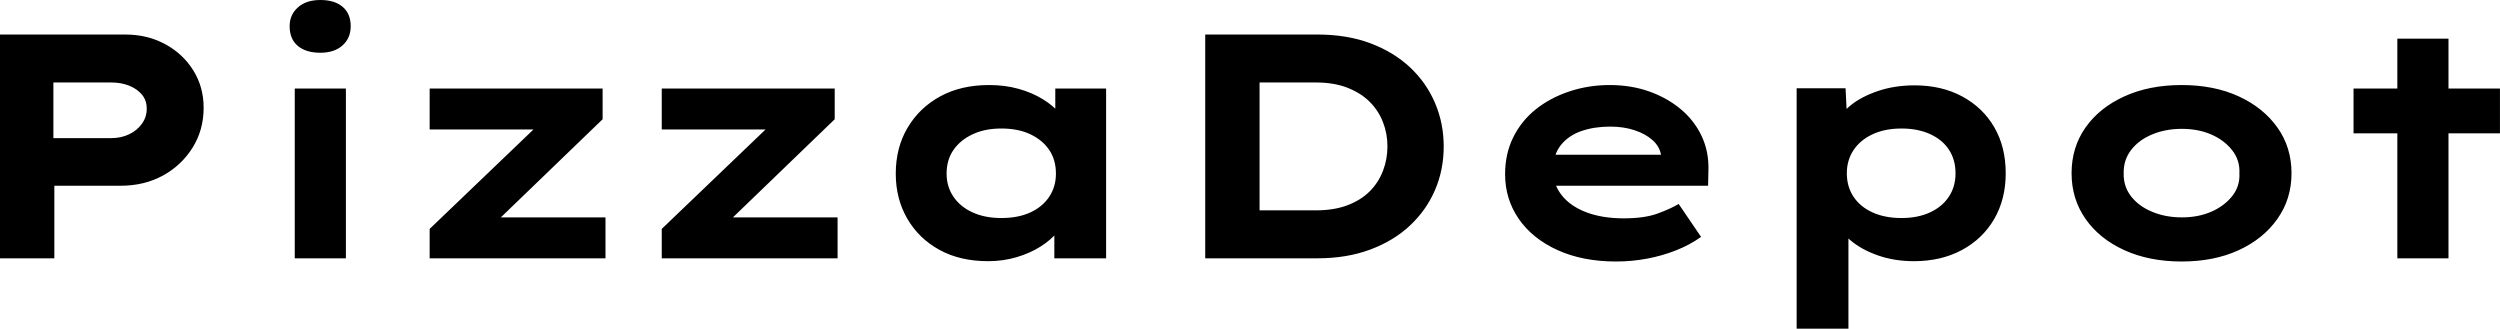 <svg baseProfile="full" height="28" version="1.1" viewBox="0 0 213 28" width="213" xmlns="http://www.w3.org/2000/svg" xmlns:ev="http://www.w3.org/2001/xml-events" xmlns:xlink="http://www.w3.org/1999/xlink"><defs /><g><path d="M4.031 22.008V2.942H14.708Q16.588 2.942 18.099 3.759Q19.611 4.576 20.496 5.992Q21.381 7.409 21.381 9.179Q21.381 11.086 20.428 12.597Q19.475 14.109 17.895 14.967Q16.315 15.825 14.3 15.825H8.661V22.008ZM8.58 11.767H13.51Q14.354 11.767 15.035 11.44Q15.716 11.113 16.125 10.541Q16.533 9.969 16.533 9.261Q16.533 8.553 16.125 8.062Q15.716 7.572 15.035 7.3Q14.354 7.027 13.51 7.027H8.58Z M29.144 22.008V7.545H33.502V22.008ZM31.323 4.494Q30.097 4.494 29.403 3.909Q28.708 3.323 28.708 2.233Q28.708 1.253 29.416 0.626Q30.125 0.0 31.323 0.0Q32.549 0.0 33.23 0.586Q33.911 1.171 33.911 2.233Q33.911 3.241 33.216 3.868Q32.521 4.494 31.323 4.494Z M40.638 22.008V19.502L50.934 9.642L51.261 11.031H40.638V7.545H55.374V10.16L45.459 19.72L45.051 18.521H55.619V22.008Z M60.412 22.008V19.502L70.708 9.642L71.035 11.031H60.412V7.545H75.148V10.16L65.233 19.72L64.825 18.521H75.393V22.008Z M88.222 22.253Q85.825 22.253 84.068 21.286Q82.311 20.319 81.331 18.63Q80.35 16.942 80.35 14.79Q80.35 12.584 81.358 10.881Q82.366 9.179 84.136 8.212Q85.907 7.245 88.304 7.245Q89.665 7.245 90.823 7.572Q91.981 7.899 92.866 8.444Q93.751 8.988 94.296 9.628Q94.84 10.268 94.977 10.895L93.942 10.977V7.545H98.272V22.008H93.86V18.14L94.759 18.385Q94.677 19.093 94.119 19.774Q93.56 20.455 92.675 21.014Q91.79 21.572 90.646 21.912Q89.502 22.253 88.222 22.253ZM89.339 18.576Q90.782 18.576 91.817 18.099Q92.852 17.623 93.424 16.765Q93.996 15.907 93.996 14.79Q93.996 13.619 93.424 12.774Q92.852 11.93 91.817 11.44Q90.782 10.949 89.339 10.949Q87.949 10.949 86.901 11.44Q85.852 11.93 85.267 12.774Q84.681 13.619 84.681 14.79Q84.681 15.907 85.267 16.765Q85.852 17.623 86.901 18.099Q87.949 18.576 89.339 18.576Z M106.716 22.008V2.942H116.276Q118.809 2.942 120.798 3.691Q122.786 4.44 124.175 5.747Q125.564 7.054 126.3 8.784Q127.035 10.514 127.035 12.475Q127.035 14.463 126.3 16.179Q125.564 17.895 124.175 19.202Q122.786 20.51 120.784 21.259Q118.782 22.008 116.276 22.008ZM111.346 18.848 110.72 17.922H116.14Q117.693 17.922 118.837 17.486Q119.981 17.051 120.73 16.302Q121.479 15.553 121.86 14.558Q122.241 13.564 122.241 12.475Q122.241 11.385 121.86 10.405Q121.479 9.424 120.73 8.675Q119.981 7.926 118.837 7.477Q117.693 7.027 116.14 7.027H110.638L111.346 6.156Z M141.716 22.28Q138.883 22.28 136.745 21.313Q134.607 20.346 133.436 18.658Q132.265 16.969 132.265 14.844Q132.265 13.101 132.959 11.698Q133.654 10.296 134.879 9.315Q136.105 8.335 137.739 7.79Q139.374 7.245 141.171 7.245Q142.996 7.245 144.535 7.79Q146.074 8.335 147.232 9.302Q148.389 10.268 149.016 11.603Q149.642 12.938 149.588 14.545L149.56 15.825H135.288L134.661 13.183H146.019L145.556 13.782V13.237Q145.447 12.502 144.848 11.957Q144.249 11.412 143.309 11.099Q142.37 10.786 141.226 10.786Q139.864 10.786 138.761 11.167Q137.658 11.549 137.004 12.379Q136.35 13.21 136.35 14.518Q136.35 15.689 137.086 16.628Q137.821 17.568 139.183 18.086Q140.545 18.603 142.37 18.603Q144.14 18.603 145.257 18.195Q146.374 17.786 147.054 17.377L148.961 20.183Q148.008 20.864 146.837 21.327Q145.665 21.79 144.372 22.035Q143.078 22.28 141.716 22.28Z M157.105 28.0V7.518H161.272L161.436 10.786L160.619 10.541Q160.809 9.696 161.722 8.961Q162.634 8.226 164.051 7.749Q165.467 7.272 167.156 7.272Q169.471 7.272 171.228 8.226Q172.984 9.179 173.951 10.854Q174.918 12.529 174.918 14.763Q174.918 16.969 173.938 18.658Q172.957 20.346 171.187 21.3Q169.416 22.253 167.101 22.253Q165.412 22.253 163.996 21.749Q162.58 21.245 161.654 20.442Q160.728 19.638 160.51 18.821L161.518 18.44V28.0ZM166.039 18.576Q167.428 18.576 168.463 18.099Q169.498 17.623 170.07 16.765Q170.642 15.907 170.642 14.763Q170.642 13.619 170.084 12.761Q169.525 11.903 168.477 11.426Q167.428 10.949 166.039 10.949Q164.623 10.949 163.574 11.44Q162.525 11.93 161.953 12.788Q161.381 13.646 161.381 14.763Q161.381 15.907 161.953 16.765Q162.525 17.623 163.574 18.099Q164.623 18.576 166.039 18.576Z M189.899 22.28Q187.148 22.28 185.023 21.313Q182.899 20.346 181.714 18.644Q180.529 16.942 180.529 14.763Q180.529 12.556 181.714 10.868Q182.899 9.179 185.023 8.212Q187.148 7.245 189.899 7.245Q192.677 7.245 194.774 8.212Q196.872 9.179 198.07 10.868Q199.268 12.556 199.268 14.763Q199.268 16.942 198.07 18.644Q196.872 20.346 194.774 21.313Q192.677 22.28 189.899 22.28ZM189.926 18.521Q191.315 18.521 192.418 18.045Q193.521 17.568 194.202 16.724Q194.883 15.879 194.829 14.763Q194.883 13.646 194.202 12.788Q193.521 11.93 192.418 11.453Q191.315 10.977 189.926 10.977Q188.537 10.977 187.393 11.453Q186.249 11.93 185.595 12.788Q184.942 13.646 184.969 14.763Q184.942 15.879 185.595 16.724Q186.249 17.568 187.393 18.045Q188.537 18.521 189.926 18.521Z M208.284 22.008V3.296H212.642V22.008ZM204.553 11.358V7.545H217.027V11.358Z " fill="rgb(0,0,0)" transform="translate(-4.031, 0)" /></g></svg>